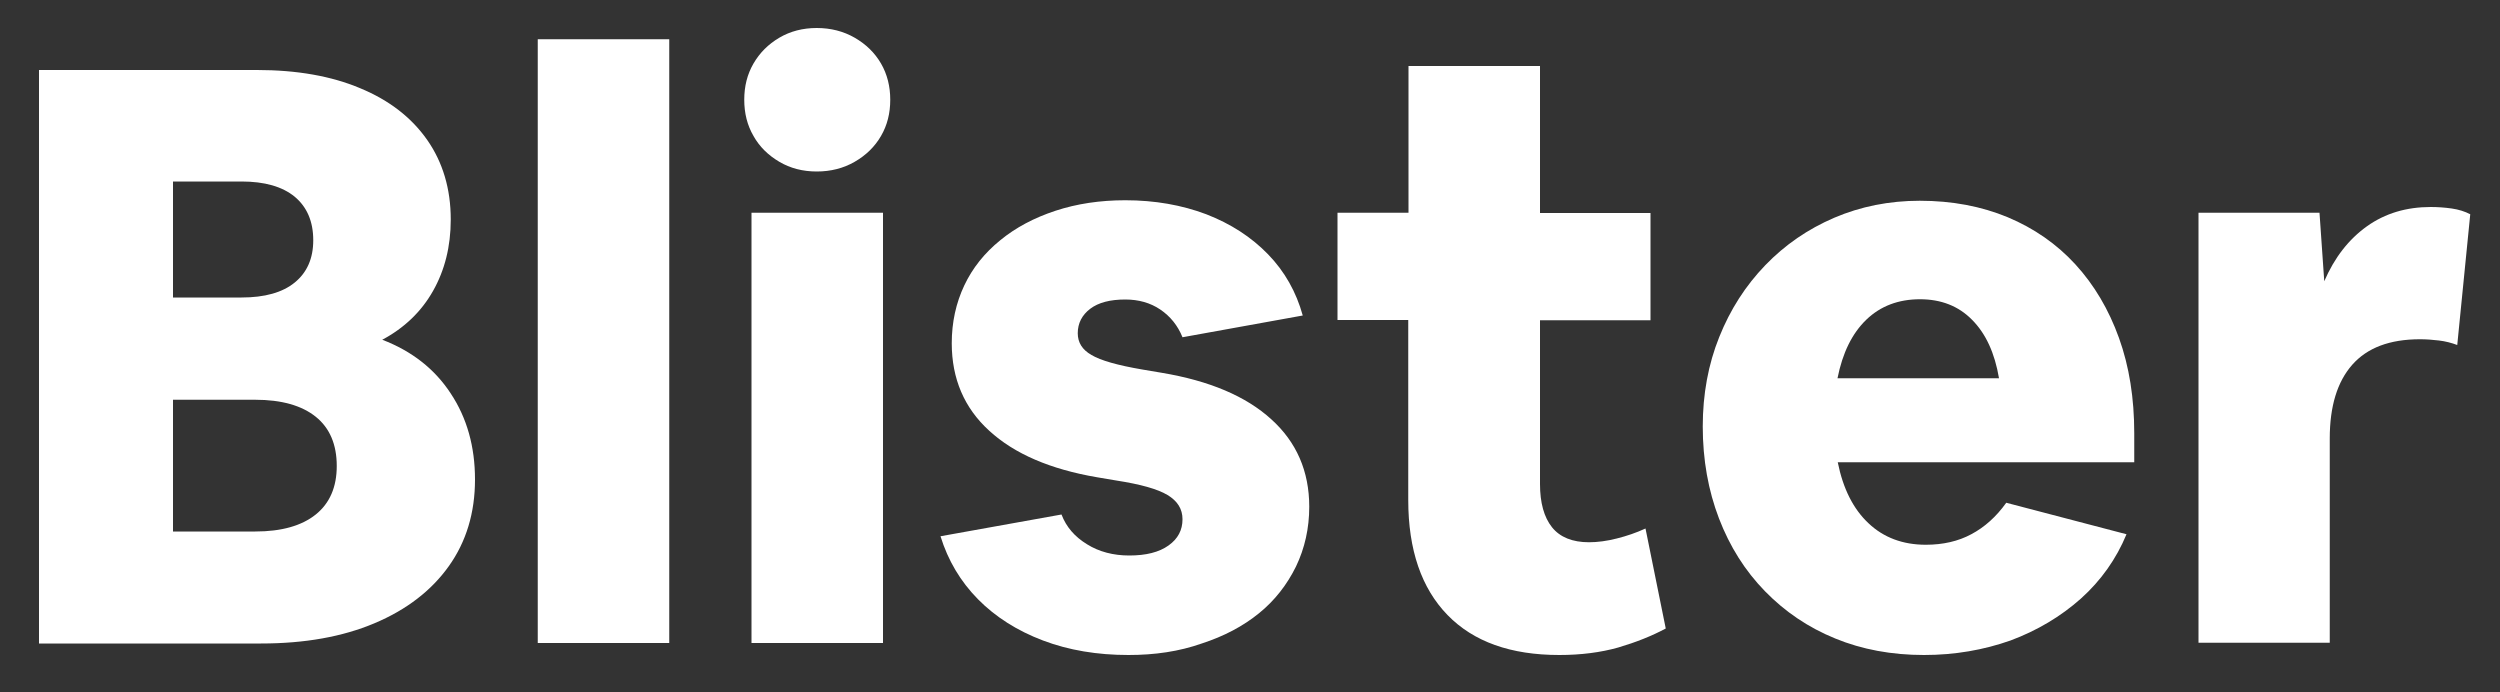 <?xml version="1.0" encoding="utf-8"?>
<!-- Generator: Adobe Illustrator 24.1.0, SVG Export Plug-In . SVG Version: 6.00 Build 0)  -->
<svg version="1.1" id="Capa_1" xmlns="http://www.w3.org/2000/svg" xmlns:xlink="http://www.w3.org/1999/xlink" x="0px" y="0px"
	 viewBox="0 0 1000 277" style="enable-background:new 0 0 1000 277;" xml:space="preserve">
<rect x="0" y="0" width="1000" height="277" fill="#333333" stroke="none"/>
<style type="text/css">
	.st0{fill:#FFFFFF;}
	.st1{fill:none;stroke:#FFFFFF;stroke-width:31;stroke-linecap:round;stroke-miterlimit:10;}
</style>
<g>
	<path class="st0" d="M15.6,257.2V28h87.2c15.9,0,29.7,2.4,41.3,7.3c11.6,4.8,20.5,11.7,26.8,20.7c6.2,8.9,9.4,19.5,9.4,31.8
		c0,10.8-2.4,20.3-7.1,28.6c-4.7,8.3-11.5,14.8-20.3,19.5c11.8,4.5,21,11.7,27.4,21.5c6.5,9.8,9.7,21.3,9.7,34.4
		c0,13.3-3.5,24.9-10.5,34.7c-7,9.8-16.9,17.4-29.7,22.8c-12.8,5.4-27.9,8.1-45.4,8.1H15.6z M69.2,72.5V119h27.4
		c9.3,0,16.4-2,21.3-6c4.9-4,7.4-9.6,7.4-16.9c0-7.5-2.5-13.3-7.4-17.4c-5-4.1-12.1-6.1-21.3-6.1H69.2z M69.2,212.6h32.9
		c10.5,0,18.6-2.3,24.2-6.8c5.6-4.5,8.4-11,8.4-19.4c0-8.6-2.8-15.2-8.4-19.7c-5.6-4.5-13.7-6.8-24.2-6.8H69.2V212.6z"/>
	<path class="st0" d="M215.1,257.2V15.7h52.6v241.5H215.1z"/>
	<path class="st0" d="M356.1,39.9c0,5.4-1.2,10.2-3.7,14.5c-2.5,4.3-6,7.7-10.5,10.3c-4.5,2.6-9.6,3.9-15.2,3.9
		c-5.6,0-10.6-1.3-15-3.9c-4.4-2.6-7.9-6-10.3-10.3c-2.5-4.3-3.7-9.1-3.7-14.5c0-5.4,1.2-10.2,3.7-14.5c2.5-4.3,5.9-7.7,10.3-10.3
		c4.4-2.6,9.4-3.9,15-3.9c5.6,0,10.7,1.3,15.2,3.9c4.5,2.6,8,6,10.5,10.3C354.9,29.7,356.1,34.6,356.1,39.9z M300.6,257.2V85.1h52.6
		v172.1H300.6z"/>
	<path class="st0" d="M451.4,262c-12.5,0-23.9-1.9-34.2-5.8c-10.3-3.9-19-9.4-26-16.5c-7-7.1-12-15.5-15-25.2l48.4-8.7
		c1.9,5,5.3,8.9,10.2,11.9c4.8,3,10.5,4.5,16.9,4.5c6.7,0,11.9-1.3,15.7-4c3.8-2.7,5.6-6.2,5.6-10.5c0-4.1-2-7.3-6-9.7
		c-4-2.4-10.8-4.3-20.5-5.8l-7.7-1.3c-18.7-3.2-33.1-9.4-43.1-18.6c-10-9.1-15-20.8-15-35c0-8.4,1.7-16.1,5-23.1
		c3.3-7,8.1-13,14.4-18.1c6.2-5.1,13.6-9,22.1-11.8c8.5-2.8,17.8-4.2,27.9-4.2c11.8,0,22.6,1.9,32.4,5.6c9.8,3.8,18,9.1,24.7,16
		c6.7,6.9,11.3,15.1,13.9,24.5l-48.1,8.7c-1.9-4.7-4.9-8.4-8.9-11.1c-4-2.7-8.7-4-14-4c-6,0-10.7,1.2-14,3.7c-3.3,2.5-5,5.8-5,9.8
		c0,3.7,1.8,6.6,5.5,8.7c3.7,2.2,10.4,4.1,20.3,5.8l7.7,1.3c19.2,3.2,33.8,9.4,43.9,18.6c10.1,9.1,15.2,20.8,15.2,35
		c0,8.6-1.8,16.6-5.3,23.9c-3.6,7.3-8.5,13.6-14.8,18.7c-6.4,5.2-14,9.2-22.9,12.1C471.6,260.6,461.9,262,451.4,262z"/>
	<path class="st0" d="M623.7,262c-19.4,0-34.3-5.3-44.7-16c-10.4-10.7-15.7-26-15.7-46v-72H535V85.1h28.4V26.4H616v58.8h44.2v42.9
		H616v65.5c0,7.5,1.6,13.3,4.8,17.3c3.2,4,8.2,6,14.8,6c3.4,0,7.2-0.5,11.1-1.5c4-1,7.8-2.3,11.5-4l8.1,40c-5.6,3-11.9,5.5-19,7.6
		C640.2,261,632.3,262,623.7,262z"/>
	<path class="st0" d="M769.6,262c-12.9,0-24.8-2.2-35.5-6.6c-10.8-4.4-20.1-10.7-28.1-18.9c-8-8.2-14.1-17.9-18.4-29.1
		c-4.3-11.2-6.5-23.5-6.5-36.8c0-12.9,2.2-24.9,6.6-35.8c4.4-11,10.5-20.5,18.4-28.7c7.9-8.2,17.1-14.5,27.6-19
		c10.5-4.5,22-6.8,34.2-6.8c12.9,0,24.6,2.2,35.2,6.6c10.5,4.4,19.6,10.7,27.1,18.9c7.5,8.2,13.3,18,17.4,29.4
		c4.1,11.4,6.1,24.1,6.1,38.1v11.6H735.1c2.1,10.5,6.2,18.7,12.3,24.4c6,5.7,13.7,8.6,22.9,8.6c6.9,0,13-1.4,18.2-4.2
		c5.3-2.8,10-7,14-12.6l48.1,12.6c-4.1,9.9-10.2,18.5-18.2,25.7c-8.1,7.2-17.5,12.8-28.2,16.8C793.4,260,781.9,262,769.6,262z
		 M768,119.7c-8.6,0-15.8,2.7-21.5,8.2c-5.7,5.5-9.5,13.3-11.5,23.4h64.6c-1.7-10.1-5.3-17.9-10.8-23.4
		C783.4,122.4,776.4,119.7,768,119.7z"/>
	<path class="st0" d="M879.4,257.2V85.1h48.4l1.9,27.4c4.1-9.5,9.8-16.8,17.1-22c7.3-5.2,15.8-7.7,25.5-7.7c2.8,0,5.6,0.2,8.4,0.6
		c2.8,0.4,5.3,1.2,7.4,2.3l-5.2,52.3c-2.4-0.9-4.8-1.5-7.3-1.8c-2.5-0.3-5-0.5-7.6-0.5c-12.1,0-21.1,3.4-27.1,10.2
		c-6,6.8-9,16.6-9,29.5v81.7H879.4z"/>
</g>
</svg>
